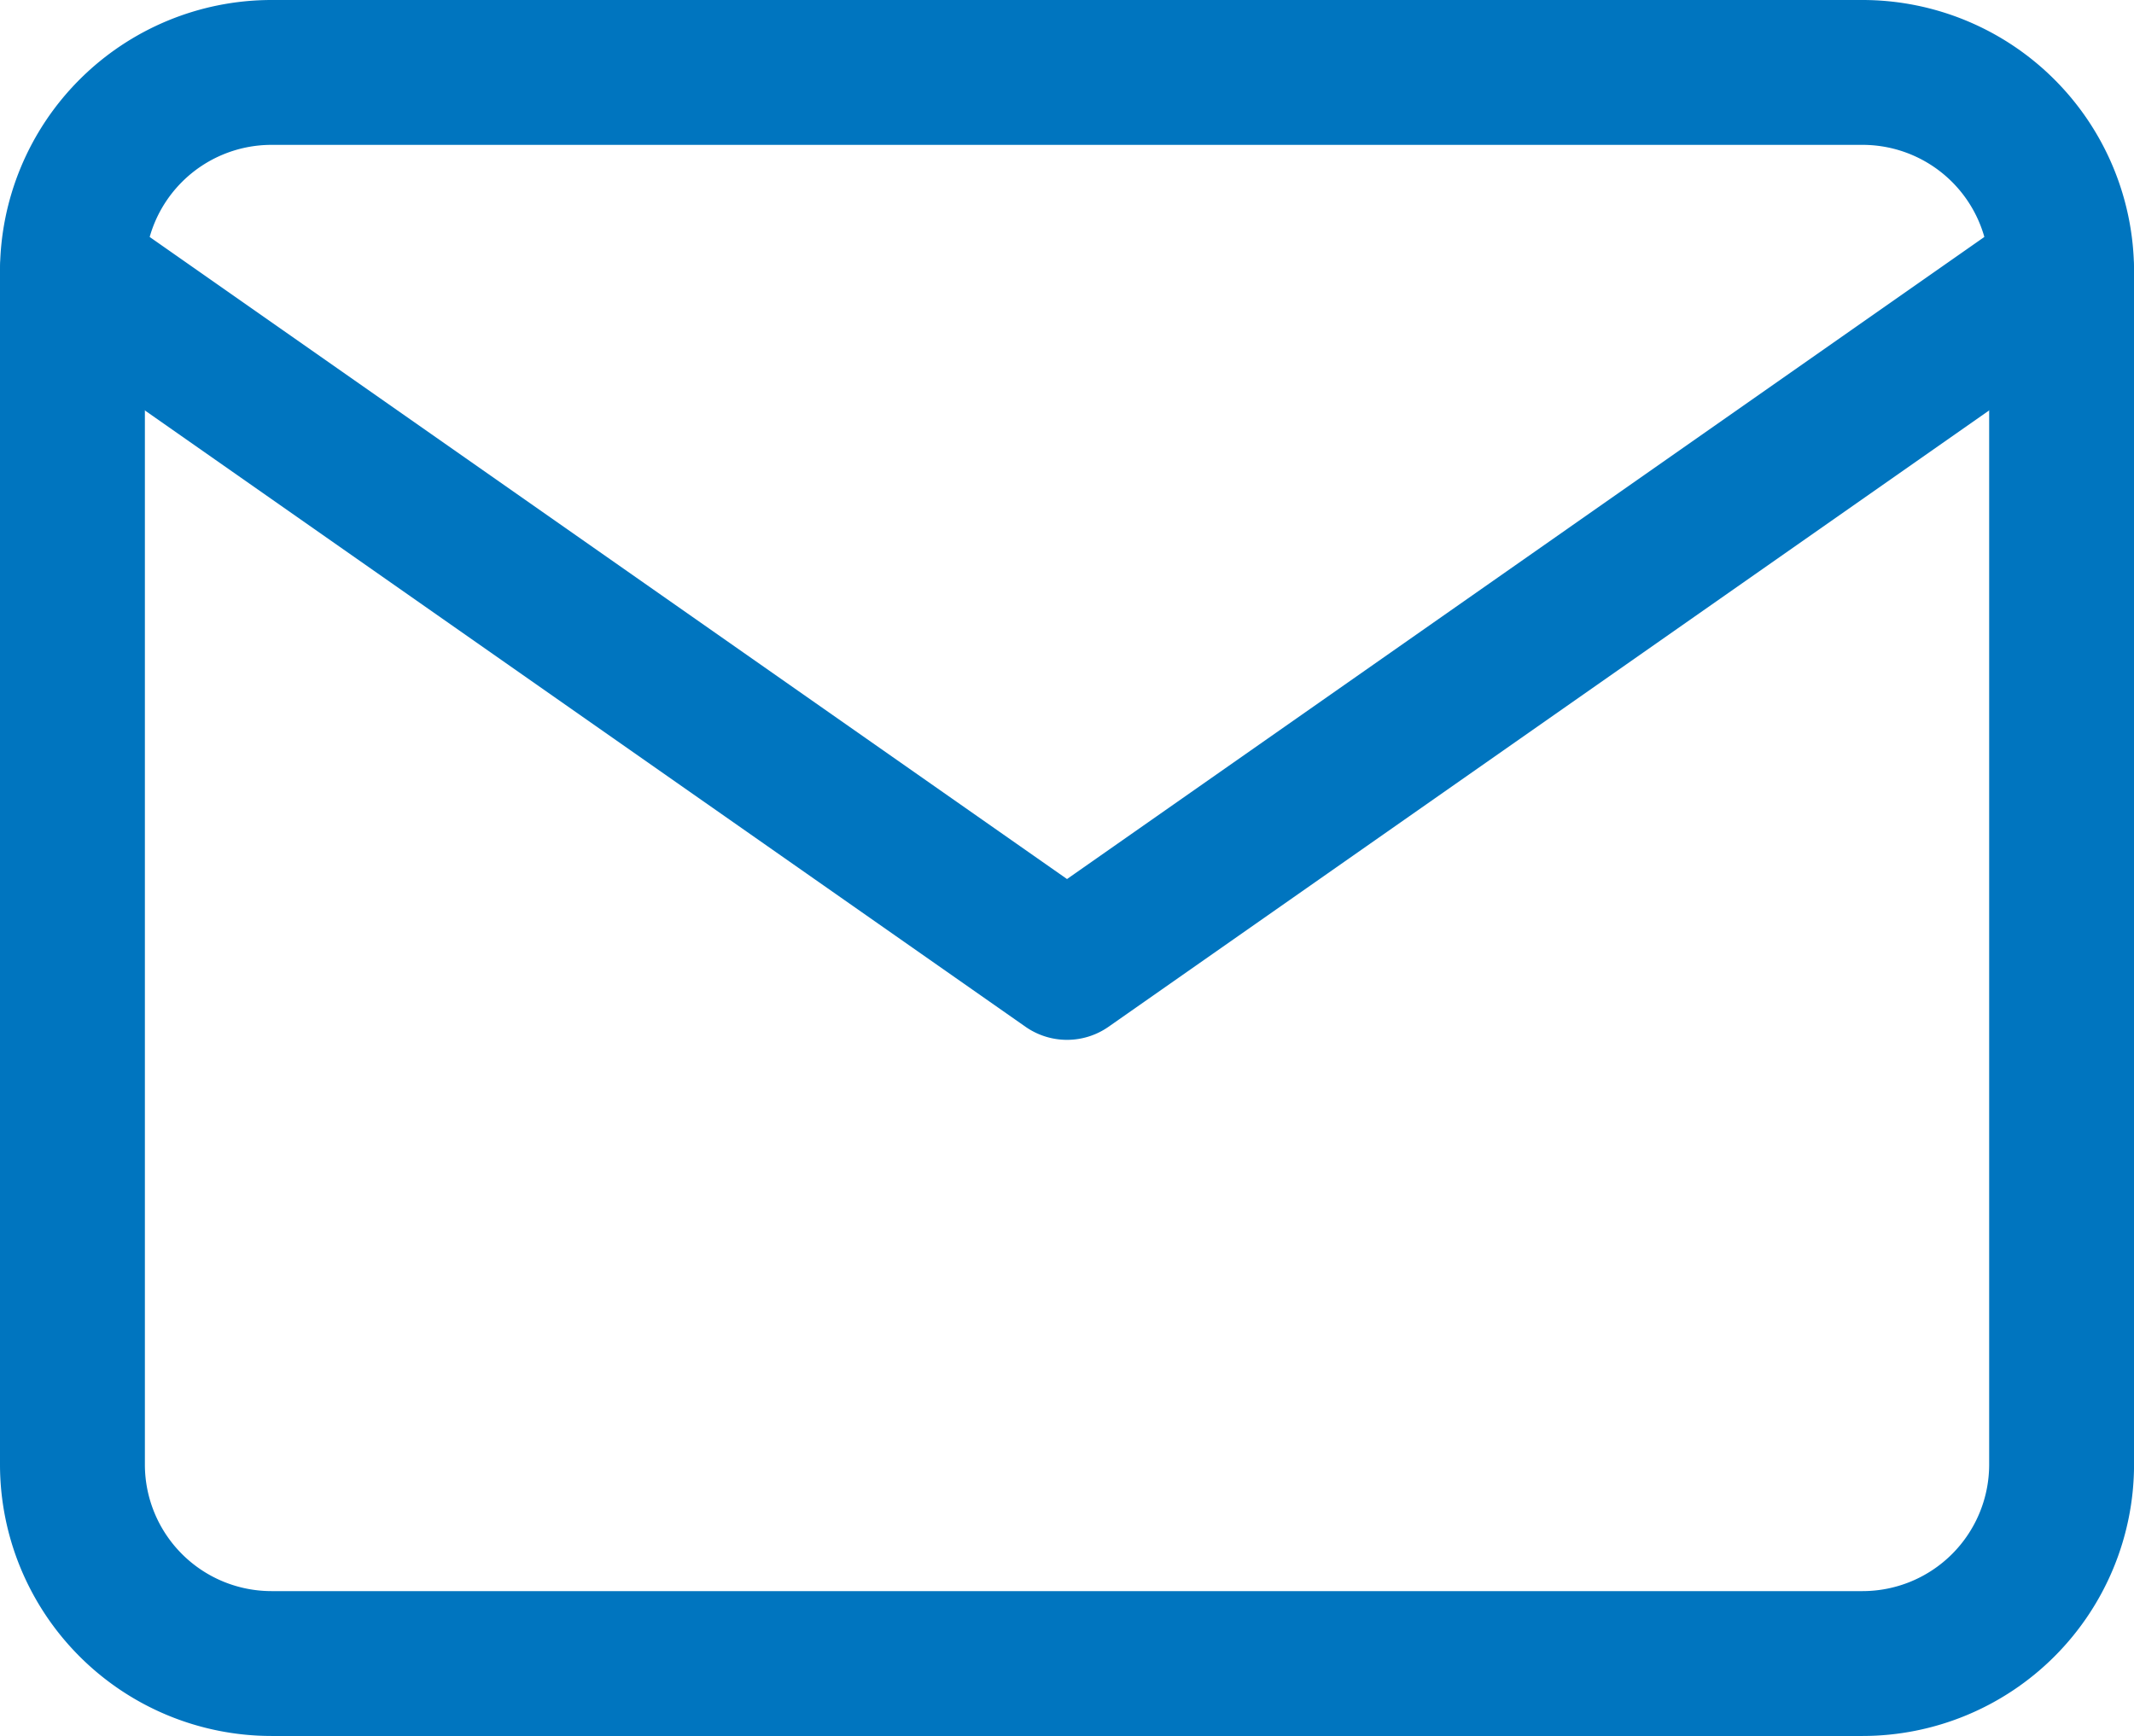 <?xml version="1.0" encoding="UTF-8"?>
<svg xmlns="http://www.w3.org/2000/svg" width="44.187" height="35.95" viewBox="0 0 44.187 35.95">
  <defs>
    <style>.a{fill:#0075bf;}</style>
  </defs>
  <g transform="translate(-1.5 -4.5)">
    <path class="a" d="M7.119,4.5h32.95a5.625,5.625,0,0,1,5.619,5.619V34.831a5.625,5.625,0,0,1-5.619,5.619H7.119A5.625,5.625,0,0,1,1.5,34.831V10.119A5.625,5.625,0,0,1,7.119,4.5Zm32.95,32.95a2.622,2.622,0,0,0,2.619-2.619V10.119A2.622,2.622,0,0,0,40.068,7.5H7.119A2.622,2.622,0,0,0,4.5,10.119V34.831A2.622,2.622,0,0,0,7.119,37.45Z"></path>
    <path class="a" d="M23.594,24.915a1.5,1.5,0,0,1-.86-.271L2.14,10.229A1.5,1.5,0,1,1,3.86,7.771L23.594,21.585,43.327,7.771a1.5,1.5,0,1,1,1.72,2.458L24.454,24.644A1.5,1.5,0,0,1,23.594,24.915Z" transform="translate(0 1.119)"></path>
  </g>
</svg>
